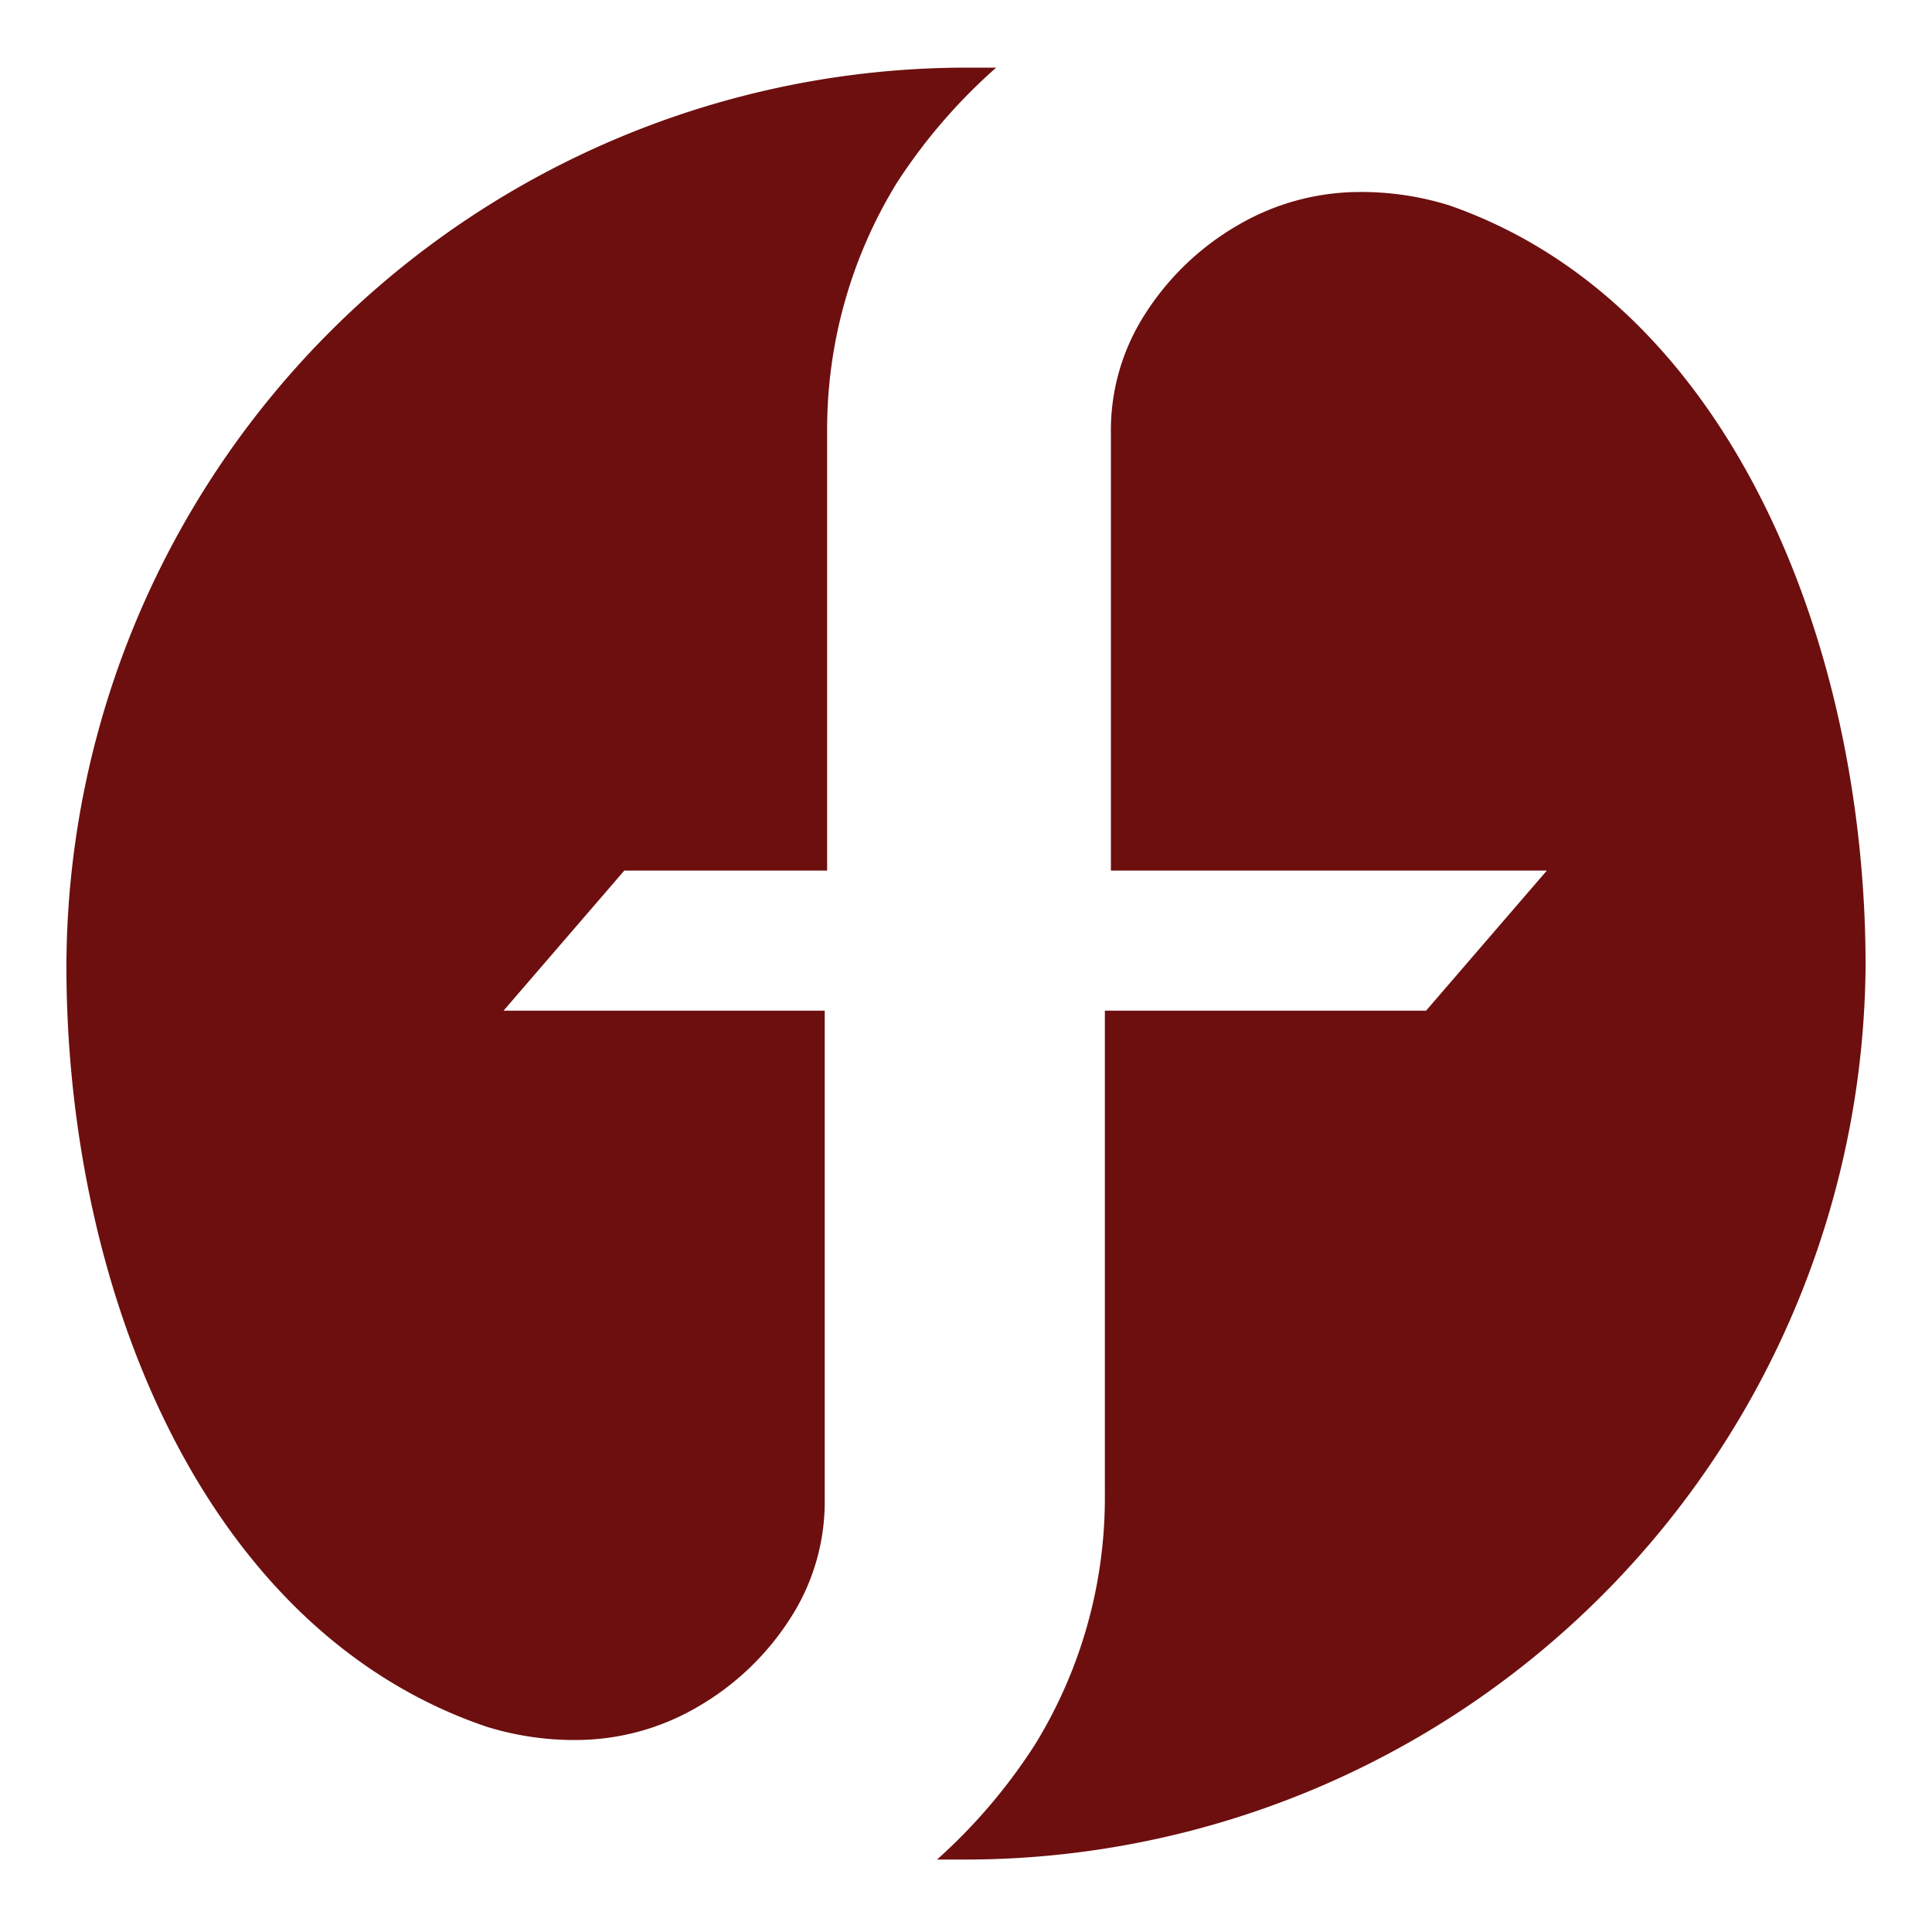 <svg xmlns="http://www.w3.org/2000/svg" id="Vrstva_1" data-name="Vrstva 1" viewBox="0 0 16 16"><defs><style>.cls-1{fill:#6d0f0f;}</style></defs><path class="cls-1" d="M12,1.7a2.45,2.45,0,0,0-.74-.11,2,2,0,0,0-1,.27,2.24,2.24,0,0,0-.77.73,1.78,1.78,0,0,0-.29,1V7.21h3.61l-1,1.16H9.15v2.89s0,0,0,0v1.12a3.9,3.9,0,0,1-.58,2.07,4.63,4.63,0,0,1-.81.95H8A7.46,7.46,0,0,0,15.45,8C15.45,5.34,14.33,2.51,12,1.7Z"></path><path class="cls-1" d="M4.17,8.37l1-1.16H6.85V3.58a3.9,3.9,0,0,1,.58-2.07A4.63,4.63,0,0,1,8.25.56H8A7.46,7.46,0,0,0,.55,8c0,2.66,1.12,5.5,3.48,6.3a2.45,2.45,0,0,0,.74.11,2,2,0,0,0,1-.27,2.24,2.24,0,0,0,.77-.73,1.78,1.78,0,0,0,.29-1V8.37Z"></path></svg>